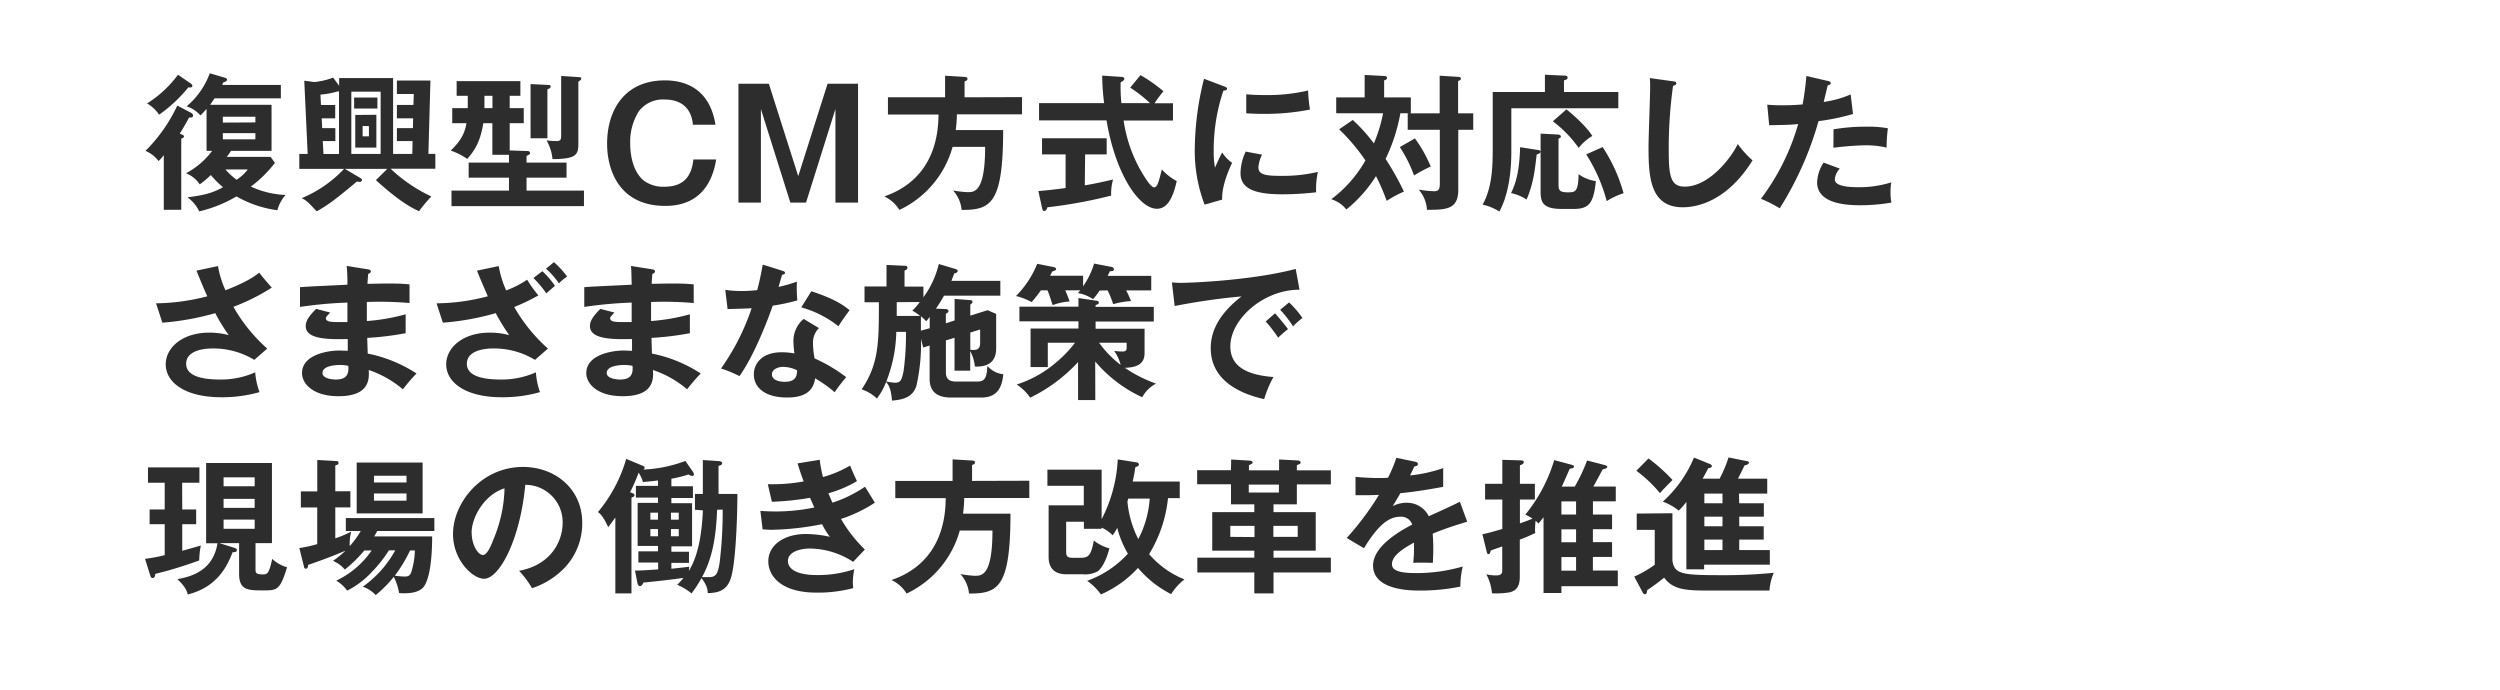 <svg xmlns="http://www.w3.org/2000/svg" width="580" height="160" viewBox="0 0 580 160">
  <defs>
    <style>
      .a {
        fill: #2d2d2d;
      }
    </style>
  </defs>
  <title>title</title>
  <g>
    <path class="a" d="M44.25,26.13a.9.9,0,0,1,.55.65c0,.37-.27.54-.92.47-.78,1.46-1.6,2.86-2.18,3.74.55.24,1,.41,1,.65s-.31.41-.65.54V48.67H38V36a11,11,0,0,1-1.22,1.36A7.42,7.42,0,0,0,33.75,35a36.6,36.6,0,0,0,7.38-10.51Zm-.06-6.8c.2.14.44.34.44.58,0,.47-.62.41-.92.34a33.25,33.25,0,0,1-6.8,6.36A8.45,8.45,0,0,0,34.12,24a26.13,26.13,0,0,0,7.17-6.66ZM47.92,35V25.25a19.73,19.73,0,0,1-1.42,1.53,7.24,7.24,0,0,0-3.2-2.11A18.22,18.22,0,0,0,48.67,17l3.4,1c.41.1.61.27.61.51s-.4.51-.88.61c-.07.17-.17.44-.24.58h13.6v3.12H49.76c-.61.92-.82,1.19-1,1.5H63V35H53.6c-.27.41-.47.75-1,1.39H62.78l1,1.4a28.6,28.6,0,0,1-5.58,5.5,21.18,21.18,0,0,0,8.06,1.94,8.62,8.62,0,0,0-1.91,3.54,25.68,25.68,0,0,1-9.48-3.2,31.27,31.27,0,0,1-8.64,3.47,8.67,8.67,0,0,0-2.75-3.27c4.66-.54,6.39-1.32,8.26-2.34a20,20,0,0,1-2.82-2.82,24.56,24.56,0,0,1-2.58,2.17,6.65,6.65,0,0,0-3.2-2.58A18.25,18.25,0,0,0,49.22,35Zm11.33-6.6V27.08H51.7v1.36ZM51.7,30.89v1.43h7.55V30.89Zm.61,8.43a15.36,15.36,0,0,0,2.58,2.38,10,10,0,0,0,2.59-2.38Z"/>
    <path class="a" d="M95.65,35.72l.07-3H92.08v-3h3.71l.06-2.27H92.08v-3.1h3.84L96,21.81H92.08V18.69h7.78l-.47,17H101v3.46H90.62a36.08,36.08,0,0,0,9.45,6.43A35.17,35.17,0,0,0,97.21,49c-1.39-.65-4.21-1.94-10-7.21l2.65-2.62H80l3.57,2.11c.2.14.41.24.41.48s-.24.44-.55.44a3.23,3.23,0,0,1-.61-.1c-5.17,4.32-6.7,5.44-9.35,6.93-2-2.14-2.21-2.38-3.46-3.06a28.52,28.52,0,0,0,9.82-6.8H69.44V35.72h1.94l-.79-17,2.32.31A16.34,16.34,0,0,0,77.29,18l1.39,1.91V18.11H91.2V35.72Zm-17,0V21.3a.49.49,0,0,0-.2-.13,18.8,18.8,0,0,1-4.11.78l.13,2.41h3.3v3.1H74.64l.1,2.27H77.8v3H74.88l.17,3Zm9.66,0V21.27H81.51V35.72Zm-.75-13.09v2.55h-5.4V22.63Zm-.24,4v7.62H82.42V26.67Zm-3.19,2.59v2.41h1.46V29.26Z"/>
    <path class="a" d="M118.25,25.08h3.26v3.5h-3.26V34.9l4.11.14c.24,0,.61.1.61.44s-.24.41-.81.71v1.53h9.28v3.5h-9.28v3h13.32v3.6H104.75v-3.6h13.33v-3h-9.35v-3.5h9.35v-1.8h-3.85V28.58h-2.1c-.72,4.42-2.08,6.42-3.74,8.29a14.87,14.87,0,0,0-3.81-1.93c2.28-2.25,3.23-3.91,3.64-6.36h-3.3v-3.5h3.6V22.22h-2.58v-3.4h14.79v3.4h-2.48Zm-4-2.86h-1.86v2.86h1.86Zm12.89-2.51c.34,0,.61,0,.61.37s-.44.54-.75.64V32.08h-3.91V19.5Zm7.24-1.81c.24,0,.48.07.48.34s-.45.58-.68.68V33.37c0,2.52-.51,3.54-6,3.54a10.63,10.63,0,0,0-1.39-4.35,16.39,16.39,0,0,0,2.27.17c1.13,0,1.13-.45,1.13-1.57V17.63Z"/>
    <path class="a" d="M160.75,28.94c-.17-2.45-1.5-5.85-6.54-5.85a7,7,0,0,0-6,2.73,13.24,13.24,0,0,0-2,7.49c0,3.22.87,6.76,3.18,8.61a7.57,7.57,0,0,0,4.73,1.4c4.58,0,6.33-2.48,6.75-6.33h5.29c-.45,2.52-1.92,10.78-11.8,10.78-10.57,0-13.51-8.12-13.51-14.46,0-7.59,3.92-14.66,13.41-14.66,4.17,0,10.33,1.5,11.73,10.29Z"/>
    <path class="a" d="M178.37,19.42l6.82,21.45L192,19.42h7.07V47h-5.25V25.3L187,47h-3.64l-6.83-21.7V47h-5.21V19.42Z"/>
    <path class="a" d="M237.11,22.53v4H222a30.74,30.74,0,0,1-.27,3.64h11c0,17.1-2.86,18.56-9.63,18.53a7.76,7.76,0,0,0-2-4.52,23.27,23.27,0,0,0,3.37.4c1.6,0,4.08,0,4.08-10.5H221a22.92,22.92,0,0,1-12.34,14.62,8.3,8.3,0,0,0-3.5-3.13c12.3-4.25,12.51-15.67,12.58-19H206v-4h13.26v-5l4.52.27c.2,0,.68.07.68.44s-.37.48-.68.62v3.67Z"/>
    <path class="a" d="M251.67,43c2.48-.41,4.72-.92,6.56-1.36a12.12,12.12,0,0,0-.44,3.74A110.69,110.69,0,0,1,243,48.09c-.13.38-.3.85-.71.85s-.47-.41-.51-.61l-.88-4c3.36-.3,5.1-.54,6.32-.71V35.82h-5.47V32.08h15v3.74h-5Zm12.92-25.57a34.28,34.28,0,0,1,5.33,3.74,29.38,29.38,0,0,0-2.07,2.79h4.28v4H260.68a33.13,33.13,0,0,0,5.47,14c.24.34,1.06,1.5,1.63,1.5s.89-.92,1.12-1.7c.14-.37.55-2.11.65-2.45A12.34,12.34,0,0,0,273,42c-.88,4-2.21,6.43-4.59,6.43-4.21,0-9.68-8.26-11.69-20.5H241.06v-4h15.1a52.45,52.45,0,0,1-.45-6.39l4.49.3c.21,0,.65.11.65.45s-.51.64-.85.78a32.91,32.91,0,0,0,.17,4.86h6.63a31.86,31.86,0,0,0-4.59-3.6Z"/>
    <path class="a" d="M283.89,20c.51.2.78.27.78.58s-.34.41-.85.47a43.15,43.15,0,0,0-2.24,14.11,19,19,0,0,0,.3,3.74c.11-.27,1.13-2.58,1.67-3.53a8.27,8.27,0,0,0,2.31,2.41c-.44.88-2.48,5.2-2.31,8.53l-4.08,1.16a34.9,34.9,0,0,1-2.28-13.19,68.64,68.64,0,0,1,2.14-16Zm8.91,15.88a8,8,0,0,0-.85,2.92c0,1.7,1.56,2,5.23,2a35.16,35.16,0,0,0,8.57-.92,18.73,18.73,0,0,0-.41,4.73,68.47,68.47,0,0,1-7.88.47c-6.8,0-9.66-1.53-9.66-4.89A12.06,12.06,0,0,1,289,35.17Zm-3.67-14c.95.07,2.14.17,4,.17A41.57,41.57,0,0,0,303.47,21a38.81,38.81,0,0,0,.44,4.42,53.78,53.78,0,0,1-10.67,1c-1.87,0-3.09-.07-4.11-.13Z"/>
    <path class="a" d="M313.84,27.83a38.14,38.14,0,0,1,4.9,5.44,35,35,0,0,0,2.14-7H310V22.59h6.6v-5.2l4.52.24c.27,0,.68.1.68.44s-.37.48-.68.58v3.94h6.19v3.68h-2.42a41,41,0,0,1-3.43,10.6,64.87,64.87,0,0,1,4.25,7.58,26.92,26.92,0,0,0-4,2.15,47.49,47.49,0,0,0-2.48-5.75,31.31,31.31,0,0,1-6.87,7.75,7.31,7.31,0,0,0-3.5-2.38,29.4,29.4,0,0,0,7.92-9A45.48,45.48,0,0,0,310.68,30Zm14.42,4.28a31.07,31.07,0,0,1,3.67,6.53,29.74,29.74,0,0,0-3.87,2.07,31.73,31.73,0,0,0-3.3-6.59Zm13.53-5.81v3.81h-3.47V44.05c0,4.62-2.95,4.62-7.27,4.62A7.7,7.7,0,0,0,329.14,44a31.13,31.13,0,0,0,3.47.37c1.33,0,1.43-.58,1.43-2.14V30.11h-7.45V26.3H334V17.56l4.28.27c.41,0,.65.14.65.41s-.1.31-.65.58V26.3Z"/>
    <path class="a" d="M375.45,21.34v3.77H350.63v10.1c0,8.6-2.17,12.78-2.79,13.87a11.5,11.5,0,0,0-3.87-1.6c2.14-3.88,2.34-8.43,2.34-12.88V21.34h12.11v-4l4.45.2c.44,0,.82.07.82.44s-.34.51-.85.68v2.69ZM356.82,34.8c.24,0,.58.14.58.41s-.34.47-.89.64c-.44,3.78-.78,6.8-2.34,10.44a10.87,10.87,0,0,0-3.61-1.5c1.84-3.6,2-7.92,2.11-10.64Zm4.45-3.6c.55,0,.85.2.85.47s-.17.27-.54.51V42.75c0,1.26.1,1.87,2.14,1.87,1.8,0,2.41-.1,2.52-4.21a8.69,8.69,0,0,0,4,1.6c-.51,5.16-1.63,6.46-5.1,6.46h-2.93c-4.58,0-4.79-1.87-4.79-4.22V31Zm2.15-5.82c.44.34,4.38,3.54,6,6.16a11.19,11.19,0,0,0-3.16,2.78,27.75,27.75,0,0,0-6-6.18Zm8.39,8.74a37.6,37.6,0,0,1,4.86,10.71,16.6,16.6,0,0,0-3.91,1.83A38.31,38.31,0,0,0,368,35.82Z"/>
    <path class="a" d="M388.12,18.86c.54.06.78.1.78.47s-.47.51-.75.58a104.12,104.12,0,0,0-1,15.26c0,5.85.54,8.13,3.7,8.13,5.78,0,10.92-6.9,12.31-9.89a22.81,22.81,0,0,0,3.43,3.8c-5.54,8.91-12.17,10.88-16.18,10.88-7.72,0-7.95-7.34-7.95-14.14,0-2.14.37-11.59.37-13.53,0-1.39,0-1.63-.07-2.31Z"/>
    <path class="a" d="M424.08,18.79c.48.1.65.24.65.47,0,.07,0,.45-.68.51-.17.61-.81,3.33-.95,3.88a24.09,24.09,0,0,0,6.25-1.74l.55,4.53a49.24,49.24,0,0,1-8,1.66,77.09,77.09,0,0,1-9,20.23,30.5,30.5,0,0,0-4.36-2.21,53.12,53.12,0,0,0,8.64-17.34c-2.07.21-3.54.21-6.73.27L410,24.29c.85.07,1.91.14,3.34.14.64,0,2.55,0,4.86-.2a63.62,63.62,0,0,0,.88-6.6Zm2.76,20.33a4,4,0,0,0-1.16,2.51c0,1.8,4.15,1.8,5.71,1.8a24.69,24.69,0,0,0,7.38-1.12,13.66,13.66,0,0,0-.17,2.31,12,12,0,0,0,.21,2.38,43.51,43.51,0,0,1-7.11.62c-3.2,0-10.13-.28-10.13-5.34a9.07,9.07,0,0,1,1.5-4.56ZM425.38,30a44.77,44.77,0,0,1,7.61-.61,25.94,25.94,0,0,1,5,.37,36.64,36.64,0,0,0-.3,4.49,20.24,20.24,0,0,0-5-.54,70.18,70.18,0,0,0-7.34.57Z"/>
    <path class="a" d="M50.58,61.73a21.88,21.88,0,0,0,1.73,5.61c5.2-2,7-3.43,7.82-4.08,1.26,1.6,2.24,2.69,2.92,3.47a47.09,47.09,0,0,1-8.9,4.45A38,38,0,0,0,62,80.87l-3,2.62a18.36,18.36,0,0,0-9.55-2.65c-.89,0-6.26,0-6.26,3.57,0,2.85,3.71,3.64,7.89,3.64a19.57,19.57,0,0,0,8.13-1.67,16.57,16.57,0,0,0,1,4.59,31.38,31.38,0,0,1-8.88,1.19c-8.36,0-12.88-3.4-12.88-7.65,0-3.77,3.74-7.34,10.1-7.34a17.29,17.29,0,0,1,4.52.58,40.86,40.86,0,0,1-3.13-5.1,61.46,61.46,0,0,1-12.27,2.21L36.2,70.37a48.8,48.8,0,0,0,11.89-1.63c-.85-1.84-1.83-4.29-2.51-5.95Z"/>
    <path class="a" d="M85.35,62.48c.34.07.68.14.68.48s-.37.51-.61.58c-.07.78-.1,1.35-.17,2.31.88,0,2.38-.07,4.66-.07,1.93,0,3.13,0,5.1.2V70.3a82.17,82.17,0,0,0-9.9-.24v4.42a46.58,46.58,0,0,0,9-1.56V77.3a68.21,68.21,0,0,1-8.91,1.09c0,.58.11,3.13.11,3.64a32.1,32.1,0,0,1,11.32,4.62,40.93,40.93,0,0,0-3.16,3.67,24.16,24.16,0,0,0-7.93-4.48c.14,2.1.21,6.08-7,6.08-5.92,0-8.47-2.89-8.47-5.37,0-4.25,5.95-5.23,8.7-5.23.38,0,1.47.06,1.91.06,0-.17,0-2.41,0-2.72-4,.07-9.75.21-9.75-3,0-1.16.61-2.18,2.41-4l3.26.85c-.37.41-1,1-1,1.29,0,.88,1.26.92,3,.92.78,0,1.29,0,2,0,0-.71,0-3.87,0-4.52-4.8.17-8.23.61-11,1V66.63c1.74-.17,9.42-.48,11-.58a39,39,0,0,0-.17-4.35Zm-6.53,22.2c-1.08,0-4,.2-4,1.84,0,1.42,2.58,1.53,3.09,1.53,2.08,0,3.13-.82,2.89-3.17A8,8,0,0,0,78.82,84.68Z"/>
    <path class="a" d="M115.7,61.73a23.93,23.93,0,0,0,1.73,5.65,22.2,22.2,0,0,0,4.86-2.49,29.19,29.19,0,0,0,2.62,3.64,44,44,0,0,1-5.61,2.69,38.34,38.34,0,0,0,7.82,9.65l-3,2.62a18.36,18.36,0,0,0-9.55-2.65c-.89,0-6.26,0-6.26,3.57,0,2.85,3.71,3.64,7.89,3.64a19.57,19.57,0,0,0,8.13-1.67,16.57,16.57,0,0,0,.95,4.59,31.38,31.38,0,0,1-8.88,1.19c-8.36,0-12.88-3.4-12.88-7.65,0-3.77,3.74-7.34,10.1-7.34a17.29,17.29,0,0,1,4.52.58,47.48,47.48,0,0,1-3.13-5.1,60.45,60.45,0,0,1-12.27,2.21l-1.46-4.49a47.65,47.65,0,0,0,11.89-1.63c-1.39-3.2-2-4.66-2.51-5.95Zm10.13,1.19a19.46,19.46,0,0,1,2.92,3.4c-.64.55-1.56,1.33-2,1.74a25.56,25.56,0,0,0-3-3.57Zm2.68-2.1a19,19,0,0,1,3.06,3.36,10.68,10.68,0,0,0-1.9,1.56,18.32,18.32,0,0,0-3-3.4Z"/>
    <path class="a" d="M151.28,62.48c.34.07.68.14.68.48s-.37.51-.61.58c-.07.78-.1,1.35-.17,2.31.89,0,2.38-.07,4.66-.07,1.94,0,3.13,0,5.1.2V70.3a82.06,82.06,0,0,0-9.89-.24v4.42a46.64,46.64,0,0,0,9-1.56V77.3a68.05,68.05,0,0,1-8.9,1.09c0,.58.1,3.13.1,3.64a32,32,0,0,1,11.32,4.62,42.62,42.62,0,0,0-3.16,3.67,24.1,24.1,0,0,0-7.92-4.48c.13,2.1.2,6.08-7,6.08-5.92,0-8.47-2.89-8.47-5.37,0-4.25,5.95-5.23,8.71-5.23.37,0,1.46.06,1.9.06,0-.17,0-2.41,0-2.72-4,.07-9.76.21-9.76-3,0-1.16.61-2.18,2.41-4l3.27.85c-.38.41-1,1-1,1.29,0,.88,1.26.92,3,.92.78,0,1.29,0,2,0,0-.71,0-3.87,0-4.52-4.79.17-8.23.61-11,1V66.63c1.73-.17,9.41-.48,11-.58-.07-3.13-.07-3.47-.17-4.35Zm-6.52,22.2c-1.09,0-4,.2-4,1.84,0,1.42,2.58,1.53,3.09,1.53,2.08,0,3.13-.82,2.89-3.17A8,8,0,0,0,144.76,84.68Z"/>
    <path class="a" d="M168.26,67.24a23,23,0,0,0,3.67.27c.88,0,1.8,0,3.74-.2.75-2.79,1-4.49,1.29-5.92l4.56,1.43c.44.14.61.27.61.51s-.48.41-.68.41c-.14.44-.71,2.41-.82,2.82a33.83,33.83,0,0,0,4.25-1.22,31.85,31.85,0,0,0,.1,4.35,44.17,44.17,0,0,1-5.71,1.22c-.91,2.69-4.18,11.39-7.71,16.35a26,26,0,0,0-4.29-1.76,53.27,53.27,0,0,0,7.11-14c-1.19.11-3.84.14-5.58.21ZM190,76.11a4.76,4.76,0,0,0-1.39,3.44,21.58,21.58,0,0,0,.37,3.6,37.09,37.09,0,0,1,7.35,4.35A33.3,33.3,0,0,0,193.65,91a29.82,29.82,0,0,0-4.55-3.23c-.51,4.39-4.9,4.45-6.6,4.45-4.76,0-7.61-2.14-7.61-5.37,0-2.17,1.53-5.13,6.53-5.13a17.78,17.78,0,0,1,2.88.27,23.6,23.6,0,0,1-.23-3,6.69,6.69,0,0,1,2.38-5Zm-8.29,9c-1.09,0-2.62.51-2.62,1.74,0,1.53,2.11,1.73,3,1.73,2.58,0,2.79-1.43,2.86-2.65A7.24,7.24,0,0,0,181.69,85.12Zm6.52-17.54c5.27,1.73,7.21,3.06,8.88,4.39-.68.91-1.74,2.34-2.59,3.74a24.12,24.12,0,0,0-8.63-4.39Z"/>
    <path class="a" d="M221.47,74.35v-5l3.64.28c.24,0,.51.13.51.4s-.27.48-.51.62v2.58l4-1.26,2,.85v8c0,4-3.09,4.29-4.93,4.22a9.91,9.91,0,0,0-1.09-3.6V86h-3.64V78.36l-2,.61v7.44c0,1.6.88,2.11,2.34,2.11h4.83c1.67,0,2.31-.51,2.45-3.64a5.56,5.56,0,0,0,3.7,1.94c-.27,2.35-.91,5.41-5.09,5.41h-6.8c-1.4,0-5.21,0-5.21-4.32V80.16l-1.49.47-.51-2a44.29,44.29,0,0,1-1.06,10.87c-.91,3-3.84,3.27-5.67,3.44-.21-2.86-.85-3.71-1.36-4.35a15.1,15.1,0,0,1-2.14,3.87,9.6,9.6,0,0,0-3.54-2.14c4-5.88,4-10.91,4-20.19h-3.33V66.46h5.1v-5l4.21.2c.17,0,.65,0,.65.44s-.41.55-.68.68v3.71h4.38v2.48a21.35,21.35,0,0,0,3.57-7.72l3.88,1.16c.34.1.51.27.51.47s-.34.48-.82.58c-.13.41-.24.65-.64,1.7h11.35v3.44H219a28.56,28.56,0,0,1-1.87,3l2.31.1c.3,0,.61.21.61.48s-.24.41-.61.61V75ZM207.94,77a33.05,33.05,0,0,1-2.31,11.49,10.68,10.68,0,0,0,2,.3c1.26,0,1.56-.51,2-2.72a61.07,61.07,0,0,0,.55-9.07Zm.1-6.9v3.19h5.41a9.44,9.44,0,0,0-1.8-1.22,12.72,12.72,0,0,0,1.73-2Zm7.65,6.05V73.53c-.27.34-.68.88-.81,1a8.76,8.76,0,0,0-1.23-1.15c0,.47,0,2.82,0,3.33Zm9.42,1v4c1.09.1,2.28.17,2.28-1.53V76.45Z"/>
    <path class="a" d="M255.11,67.41a14.63,14.63,0,0,1-1.53,2A8.67,8.67,0,0,0,250.07,68c.18-.24.38-.44.55-.64h-3.47c.1.27.55,1.22,1,2.58a14,14,0,0,0-3.94.85c-.58-1.8-.85-2.65-1.19-3.43h-1.53c-.78,1.12-1.53,2-2.14,2.72a15.06,15.06,0,0,0-3.64-1.4,22.69,22.69,0,0,0,4.93-7.48l3.91.78c.27.07.47.24.47.48s-.58.44-.88.51c-.31.58-.37.75-.54,1h7.68v2.45a18.48,18.48,0,0,0,2.55-5.27l4.08.78c.27.07.51.27.51.51s0,.48-.92.48c-.07.17-.44.92-.54,1.08h10.13v3.37h-5.82a25.89,25.89,0,0,1,1.13,2.48,18.86,18.86,0,0,0-4.15.72,19.64,19.64,0,0,0-1.29-3.2Zm-1,25.4h-4V84A37.12,37.12,0,0,1,239,92.26a11.4,11.4,0,0,0-3.13-3.06A26.18,26.18,0,0,0,245,84.1a27.82,27.82,0,0,0,4.41-4.59h-6.32v5.65h-4V76.22h11.11V74.55h-13.7v-3.4h13.7v-2l4.12.61c.2,0,.61.1.61.44s-.21.38-.75.58v.41h13.5v3.4h-13.5v1.67h11.36v5.67c0,2.42-1.64,3.33-4.59,3.4A31.79,31.79,0,0,0,268.2,89,7.66,7.66,0,0,0,265,92.16a31.44,31.44,0,0,1-10.91-8.29Zm.88-13.3a23.32,23.32,0,0,0,5,5.14,9.72,9.72,0,0,0-1.5-3.23c.68.07,1.29.13,1.8.13s1.09,0,1.09-.81V79.51Z"/>
    <path class="a" d="M301.49,67.21c-8.5,0-16.05,6.93-16.05,13.15,0,4,2.79,6.56,10,7.11a25.24,25.24,0,0,0-2.15,5.13c-5.16-1.15-12.4-4.11-12.4-11.83,0-4.55,2.58-8.46,7.14-12A148.34,148.34,0,0,0,272.52,71l-.64-5.48a19.6,19.6,0,0,0,2.21.1c2.31,0,16.49-.57,26.51-3.23Zm-5.68,5.47c.48.54,2.18,2.52,3,3.67a27,27,0,0,0-2.28,2,30.12,30.12,0,0,0-2.89-3.77Zm3.26-2.52a23.41,23.41,0,0,1,3.1,3.61A16.25,16.25,0,0,0,300,75.71a27.76,27.76,0,0,0-3-3.85Z"/>
    <path class="a" d="M42.28,118.19h3.23v3.43H42.28v6.16c.44-.11,3.6-1,4.32-1.23a18.68,18.68,0,0,0-.38,3.47A97.17,97.17,0,0,1,36,133.15c0,.61-.17.95-.61.95-.28,0-.41-.24-.51-.51l-1.23-3.94a37.25,37.25,0,0,0,4.56-.85v-7.18h-3.5v-3.43h3.5V112H34.33v-3.57H46.26V112h-4Zm12.1,8.91c.45.13.58.37.58.51,0,.4-.27.47-1,.51-.95,2.41-3.09,8-10.4,9.79-.21-.82-.58-1.84-2.41-3.54,3.29-.61,8.29-2,9.31-8.33H47.82V107.41H63.09V126H59.28v6c0,.89.07,1.26,1.67,1.26.95,0,1.46,0,2.2-3.6a8.24,8.24,0,0,0,3.44,1.94c-1.6,5.37-2.38,5.37-5.47,5.37-3.58,0-5.65,0-5.65-3.88V126H50.88Zm4.7-14.28v-2.08H51.87v2.08Zm-7.21,2.92v2.08h7.21v-2.08Zm0,4.8v2.14h7.21v-2.14Z"/>
    <path class="a" d="M84.52,127.71A30.2,30.2,0,0,1,80,132.13a7.18,7.18,0,0,0-2.75-2,23.78,23.78,0,0,0,2.92-2.38c-4.28,1.84-8.12,3.1-8.67,3.3-.07.44-.1.88-.54.88s-.41-.44-.51-.78l-1-4a30.06,30.06,0,0,0,4.15-.92v-8.5H69.8V114h3.81v-7.28l4.18.24c.41,0,.75,0,.75.41s-.17.41-.75.61v6h3.5v3.74h-3.5v7.17a24.17,24.17,0,0,0,3.7-1.56,10.32,10.32,0,0,0-.34,3.36,22.59,22.59,0,0,0,2.55-3.5H80.23v-3h20.54v3H87.51a13,13,0,0,1-.71,1.26h13.46c0,2-.07,8.67-1.77,11.42-.92,1.5-3.06,1.77-4.66,1.77-.44,0-.74,0-1.25-.07a12.4,12.4,0,0,0-1.23-3.74,27.29,27.29,0,0,1-4.18,4.22,7.81,7.81,0,0,0-3-1.94,25,25,0,0,0,7.52-8.43H90.23a30.63,30.63,0,0,1-3.84,4.89,20.19,20.19,0,0,1-5.85,4.46A8.23,8.23,0,0,0,78,134.71a20.58,20.58,0,0,0,8.22-7Zm13.53-8.6H82.75v-11.8h15.3Zm-3.74-7.18v-1.56H86.76v1.56Zm-7.55,2.55v1.67h7.55v-1.67Zm8.37,13.23a32.64,32.64,0,0,1-3.54,5.85,21.66,21.66,0,0,0,2.24.2c.92,0,1.36-.2,1.67-1.29a18.62,18.62,0,0,0,.75-4.76Z"/>
    <path class="a" d="M120.43,132.43c8-1.53,10.1-7.51,10.1-11.08a8.65,8.65,0,0,0-8.67-8.87c-1.16,12.68-6,21.79-9.56,21.79-2.61,0-7.2-4.28-7.2-10.37,0-7.24,6.56-15.57,16.25-15.57,7.24,0,13.73,4.9,13.73,13a15,15,0,0,1-4,10.3,18.53,18.53,0,0,1-7.65,4.83A22.42,22.42,0,0,0,120.43,132.43Zm-11-8.83c0,2.89,1.53,5.16,2.59,5.16s1.94-2.31,2.48-3.67a32.32,32.32,0,0,0,2.55-11.8C112.41,114.72,109.41,120,109.41,123.6Z"/>
    <path class="a" d="M161.23,118.26v-3.67h1.83c0-3.68,0-6,0-7.86l3.64.24c.2,0,.84.07.84.48s-.44.54-.84.64v6.5h4.38c0,2.75-.2,14.79-1.43,19.24-1,3.6-3.64,3.7-5.47,3.77,0-.58,0-1.6-1.43-3.47a30.37,30.37,0,0,1-2.31,3.54,13.93,13.93,0,0,0-3.33-2,16.89,16.89,0,0,0,1.46-1.6c-3.09.44-6.19.78-9.32,1.09-.13.37-.37.81-.78.81s-.54-.51-.61-.81l-.54-2.79c1,0,1.39,0,5.37-.27V130.5H148.1v-2.59h4.56v-1.25h-4.73v-10h4.73v-1.22h-5.13v-2.72h5.13v-1.26c-1.12.17-2.76.3-3.5.37a7.28,7.28,0,0,0-1-2.17,36.25,36.25,0,0,1-2,4.55c.68.21,1.05.38,1.05.68s-.37.44-.71.55v22.23h-3.74V120.06c-.71,1-1.26,1.73-1.66,2.24-1.16-2.55-1.87-3.12-2.38-3.5a33.66,33.66,0,0,0,6.56-12.34l3.84,1.6c.13.07.44.2.44.41a.52.52,0,0,1-.31.47,31.66,31.66,0,0,0,9.76-2l1.77,2.55a1.11,1.11,0,0,1,.2.55.34.34,0,0,1-.37.37,1.43,1.43,0,0,1-.85-.34,30.27,30.27,0,0,1-4,1v1.74h5v2.72h-5v1.22h4.8v10h-4.8v1.25h4.08v2.59h-4.08v1.36c2.62-.28,3.23-.34,4.15-.48l-.1,1c1-1.7,2.89-5.2,3.26-14.07Zm-10.34,2.31h1.77v-1.63h-1.77Zm1.77,2.18h-1.77v1.66h1.77Zm3-2.18h1.81v-1.63h-1.81Zm1.81,2.18h-1.81v1.66h1.81Zm8.9-4.49c-.27,7.24-1.36,11.69-3.5,15.64.55,0,1.23,0,1.5,0,1.66,0,2.14-.58,2.58-3.33a98.67,98.67,0,0,0,.71-12.34Z"/>
    <path class="a" d="M190.18,106.67a29.16,29.16,0,0,0,.75,4,25.56,25.56,0,0,0,6.29-2.66c.74,1.77.95,2.25,1.6,3.61a27.33,27.33,0,0,1-6.63,2.82c.54,1.29.74,1.77.95,2.18a29.74,29.74,0,0,0,7.55-3.71c.34.61,2,3.2,2.27,3.71a32.1,32.1,0,0,1-7.85,3.77,32.68,32.68,0,0,0,5.54,7.1l-2.72,2.86a18.61,18.61,0,0,0-10.13-3.09c-1.53,0-5,.51-5,2.89,0,1.7,1.74,3.26,6.73,3.26a26.2,26.2,0,0,0,8.67-1.36,16.11,16.11,0,0,0-.34,3.2,10.66,10.66,0,0,0,.1,1.19,32.07,32.07,0,0,1-8.49,1.05c-8.67,0-11.22-4.18-11.22-7.24,0-4,3.94-6.36,8.67-6.36a26.26,26.26,0,0,1,5.61.65,18.28,18.28,0,0,1-1.81-2.93,65.53,65.53,0,0,1-11.62,1.3,19.48,19.48,0,0,1-2.18-.11l-.51-4.28c.75.07,2,.14,3.57.14a44.43,44.43,0,0,0,8.94-.92c-.17-.38-.85-1.94-1-2.25a63.29,63.29,0,0,1-8.84.92l-.95-4.08a40.12,40.12,0,0,0,8.32-.64c-.74-2-1.05-3-1.42-4.19Z"/>
    <path class="a" d="M238.8,111.53v4H223.7a30.74,30.74,0,0,1-.27,3.64h11c0,17.1-2.86,18.56-9.62,18.53a7.82,7.82,0,0,0-2-4.52,23.11,23.11,0,0,0,3.36.4c1.6,0,4.08,0,4.08-10.5h-7.58a22.92,22.92,0,0,1-12.34,14.62,8.24,8.24,0,0,0-3.5-3.13c12.31-4.25,12.51-15.67,12.58-19h-11.7v-4H221v-5l4.52.27c.21,0,.68.07.68.44s-.37.48-.68.61v3.68Z"/>
    <path class="a" d="M255.54,122.68h-4.08v-1.63h-4.11v7c0,1,.31,1.36,1.5,1.36h1.86c1.77,0,2.42-.51,3.06-4a10.09,10.09,0,0,0,3.61,1.81c-.65,2.58-1.74,4.65-2.72,5.33a6.14,6.14,0,0,1-3.5.68h-3.88c-1.63,0-4-.61-4-4v-12h8.16v-4.52H243v-3.74h12.58v11.49a33.76,33.76,0,0,0,3.74-13.87l4.39.68a.52.52,0,0,1,.51.47c0,.38-.34.48-.82.65-.13.88-.27,1.77-.61,3.33h10.91v3.84h-2.72a31,31,0,0,1-4.38,13,20.91,20.91,0,0,0,8.19,5.85,13.46,13.46,0,0,0-3.09,3.43,24.94,24.94,0,0,1-7.69-6.08,25.42,25.42,0,0,1-8.6,6.15,13.19,13.19,0,0,0-3.19-3.16,23.67,23.67,0,0,0,9.45-6.29,23.64,23.64,0,0,1-2.48-6,10.77,10.77,0,0,1-1.06,1.73,7.75,7.75,0,0,0-2.55-1.77Zm6.22-7a5.24,5.24,0,0,1-.2.65,24.2,24.2,0,0,0,2.52,8.74,23.55,23.55,0,0,0,2.65-9.39Z"/>
    <path class="a" d="M285.63,106.6l4.32.27c.2,0,.65.07.65.44,0,.2-.07.27-.85.61v1.19h7V106.6l4.39.23c.24,0,.61.14.61.48s-.27.34-.88.61v1.19h7.89v3.27h-7.89V117h-5.41v1.81h9.79v8.94h-9.79v1.63h13.3v3.43h-13.3v4.86H291v-4.86H277.78v-3.43H291v-1.63h-9.76v-8.94H291V117h-5.41v-4.65h-7.85v-3.27h7.85Zm5.41,18V122h-5.61v2.55Zm5.67-12.17h-7v1.83h7ZM295.42,122v2.55h5.65V122Z"/>
    <path class="a" d="M328.27,107.11c.24.06.68.13.68.54s-.37.51-.81.55c-.38.81-.61,1.29-1,2.1a33.73,33.73,0,0,0,7.68-1.7l0,4.35c-3.23.58-6.63,1.16-9.93,1.47-.41.74-1.19,2-1.77,3a6.93,6.93,0,0,1,3.23-.78,5.64,5.64,0,0,1,5.13,3.13c2.42-1.09,5.78-2.62,7.21-3.37l1.7,4.63c-3,.91-5.57,1.76-8,2.78.1,1.33.13,2.52.13,3.4,0,1.5-.06,2.52-.1,3.37-.24,0-3-.1-4.55,0a35.4,35.4,0,0,0,.17-4.69c-3.71,2-5.1,3.5-5.1,5s1.73,2.07,5.74,2.07a38.73,38.73,0,0,0,10.68-1.53,19.21,19.21,0,0,0-.55,4.66,46.38,46.38,0,0,1-9.45.92c-1.9,0-10.81,0-10.81-5.81,0-4.73,7-8.4,9.08-9.49a2.7,2.7,0,0,0-2.79-1.83c-2.65,0-5.17,2-8.4,7.31l-4-2.38a66.89,66.89,0,0,0,7.48-10c-1.67.07-2.69.1-5.44.07v-4.25c.78.07,2.82.27,5.47.27a18.45,18.45,0,0,0,2.07-.07,33.61,33.61,0,0,0,1.94-4.62Z"/>
    <path class="a" d="M365.34,112.89a38.49,38.49,0,0,0,2.86-6.06l4.08,1.06c.4.1.61.27.61.41,0,.34-.51.47-1.06.58-.34.64-1.83,3.43-2.17,4h5.2v3.43h-5.3v3.06H374v3.4h-4.45v3H374v3.44h-4.45v3.16h5.78V136H362.25v1.57H358.1V120c-.65.85-.88,1.09-1.16,1.46-.27-.27-.4-.4-.68-.64a17.15,17.15,0,0,0-.13,2,2.64,2.64,0,0,0,.07.82,37.82,37.82,0,0,1-3.61,1.56v8.6c0,2.42-.92,3.3-2.45,3.64a19.87,19.87,0,0,1-4,.21,11.49,11.49,0,0,0-1.32-4.42,9.45,9.45,0,0,0,2.11.27c1,0,1.59-.14,1.59-1.16v-5.57c-2,.71-2.21.78-2.65.95-.1.41-.24.85-.54.85s-.34-.31-.41-.55l-1-4.07c1.56-.34,2.55-.62,4.62-1.23v-6.83h-4v-3.64h4v-5.57l4.35.13c.38,0,.62.14.62.41,0,.44-.58.64-.89.71v4.32h3.47v3.64h-3.47v5.54c1.91-.68,2.14-.78,2.93-1.12a15.4,15.4,0,0,0-1.67-.92,36.68,36.68,0,0,0,6.7-12.65l3.94,1.06c.38.1.65.2.65.41,0,.4-.51.47-1,.54-.1.27-1.46,3.33-1.83,4.15Zm-3.09,6.49h3.4v-3.06h-3.4Zm0,6.42h3.4v-3h-3.4Zm0,6.6h3.4v-3.16h-3.4Z"/>
    <path class="a" d="M388,119.07V130c.44,3.06,1.87,3.44,10.94,3.44a117.85,117.85,0,0,0,12.58-.55,12.21,12.21,0,0,0-1,4.12H396.41c-5.1,0-8.26-.14-10.33-3a48.37,48.37,0,0,1-3.95,2.92c-.07.62-.1.92-.54.92-.27,0-.41-.24-.51-.44l-1.94-3.64a25.62,25.62,0,0,0,4.76-2.75v-8.09h-4.18v-3.78Zm-5.55-12.71a39.29,39.29,0,0,1,5.58,5c-.17.17-2.28,2.24-2.92,3.06a29.87,29.87,0,0,0-5.48-5.21Zm21.05,10.4h5.71v3.1h-5.71v2.24h5.68v3.09h-5.68v2.42h7.1V131H395.36v1.09h-4.12V116.46c-1,1.25-1.29,1.53-1.77,2a13.11,13.11,0,0,0-3.7-2.08A28.38,28.38,0,0,0,393,106.16l3.77,1.52c.14.07.38.21.38.45s-.24.44-.82.47c-.48.92-.92,1.77-1.33,2.45h3.95a29.13,29.13,0,0,0,2.07-4.93l4.18.85c.24,0,.55.14.55.41s-.48.51-1,.58c-.23.44-1.29,2.61-1.53,3.09H410v3.47h-6.56Zm-3.88-2.24h-4.21v2.24h4.21Zm0,5.34h-4.21v2.24h4.21Zm0,5.33h-4.21v2.42h4.21Z"/>
  </g>
</svg>
